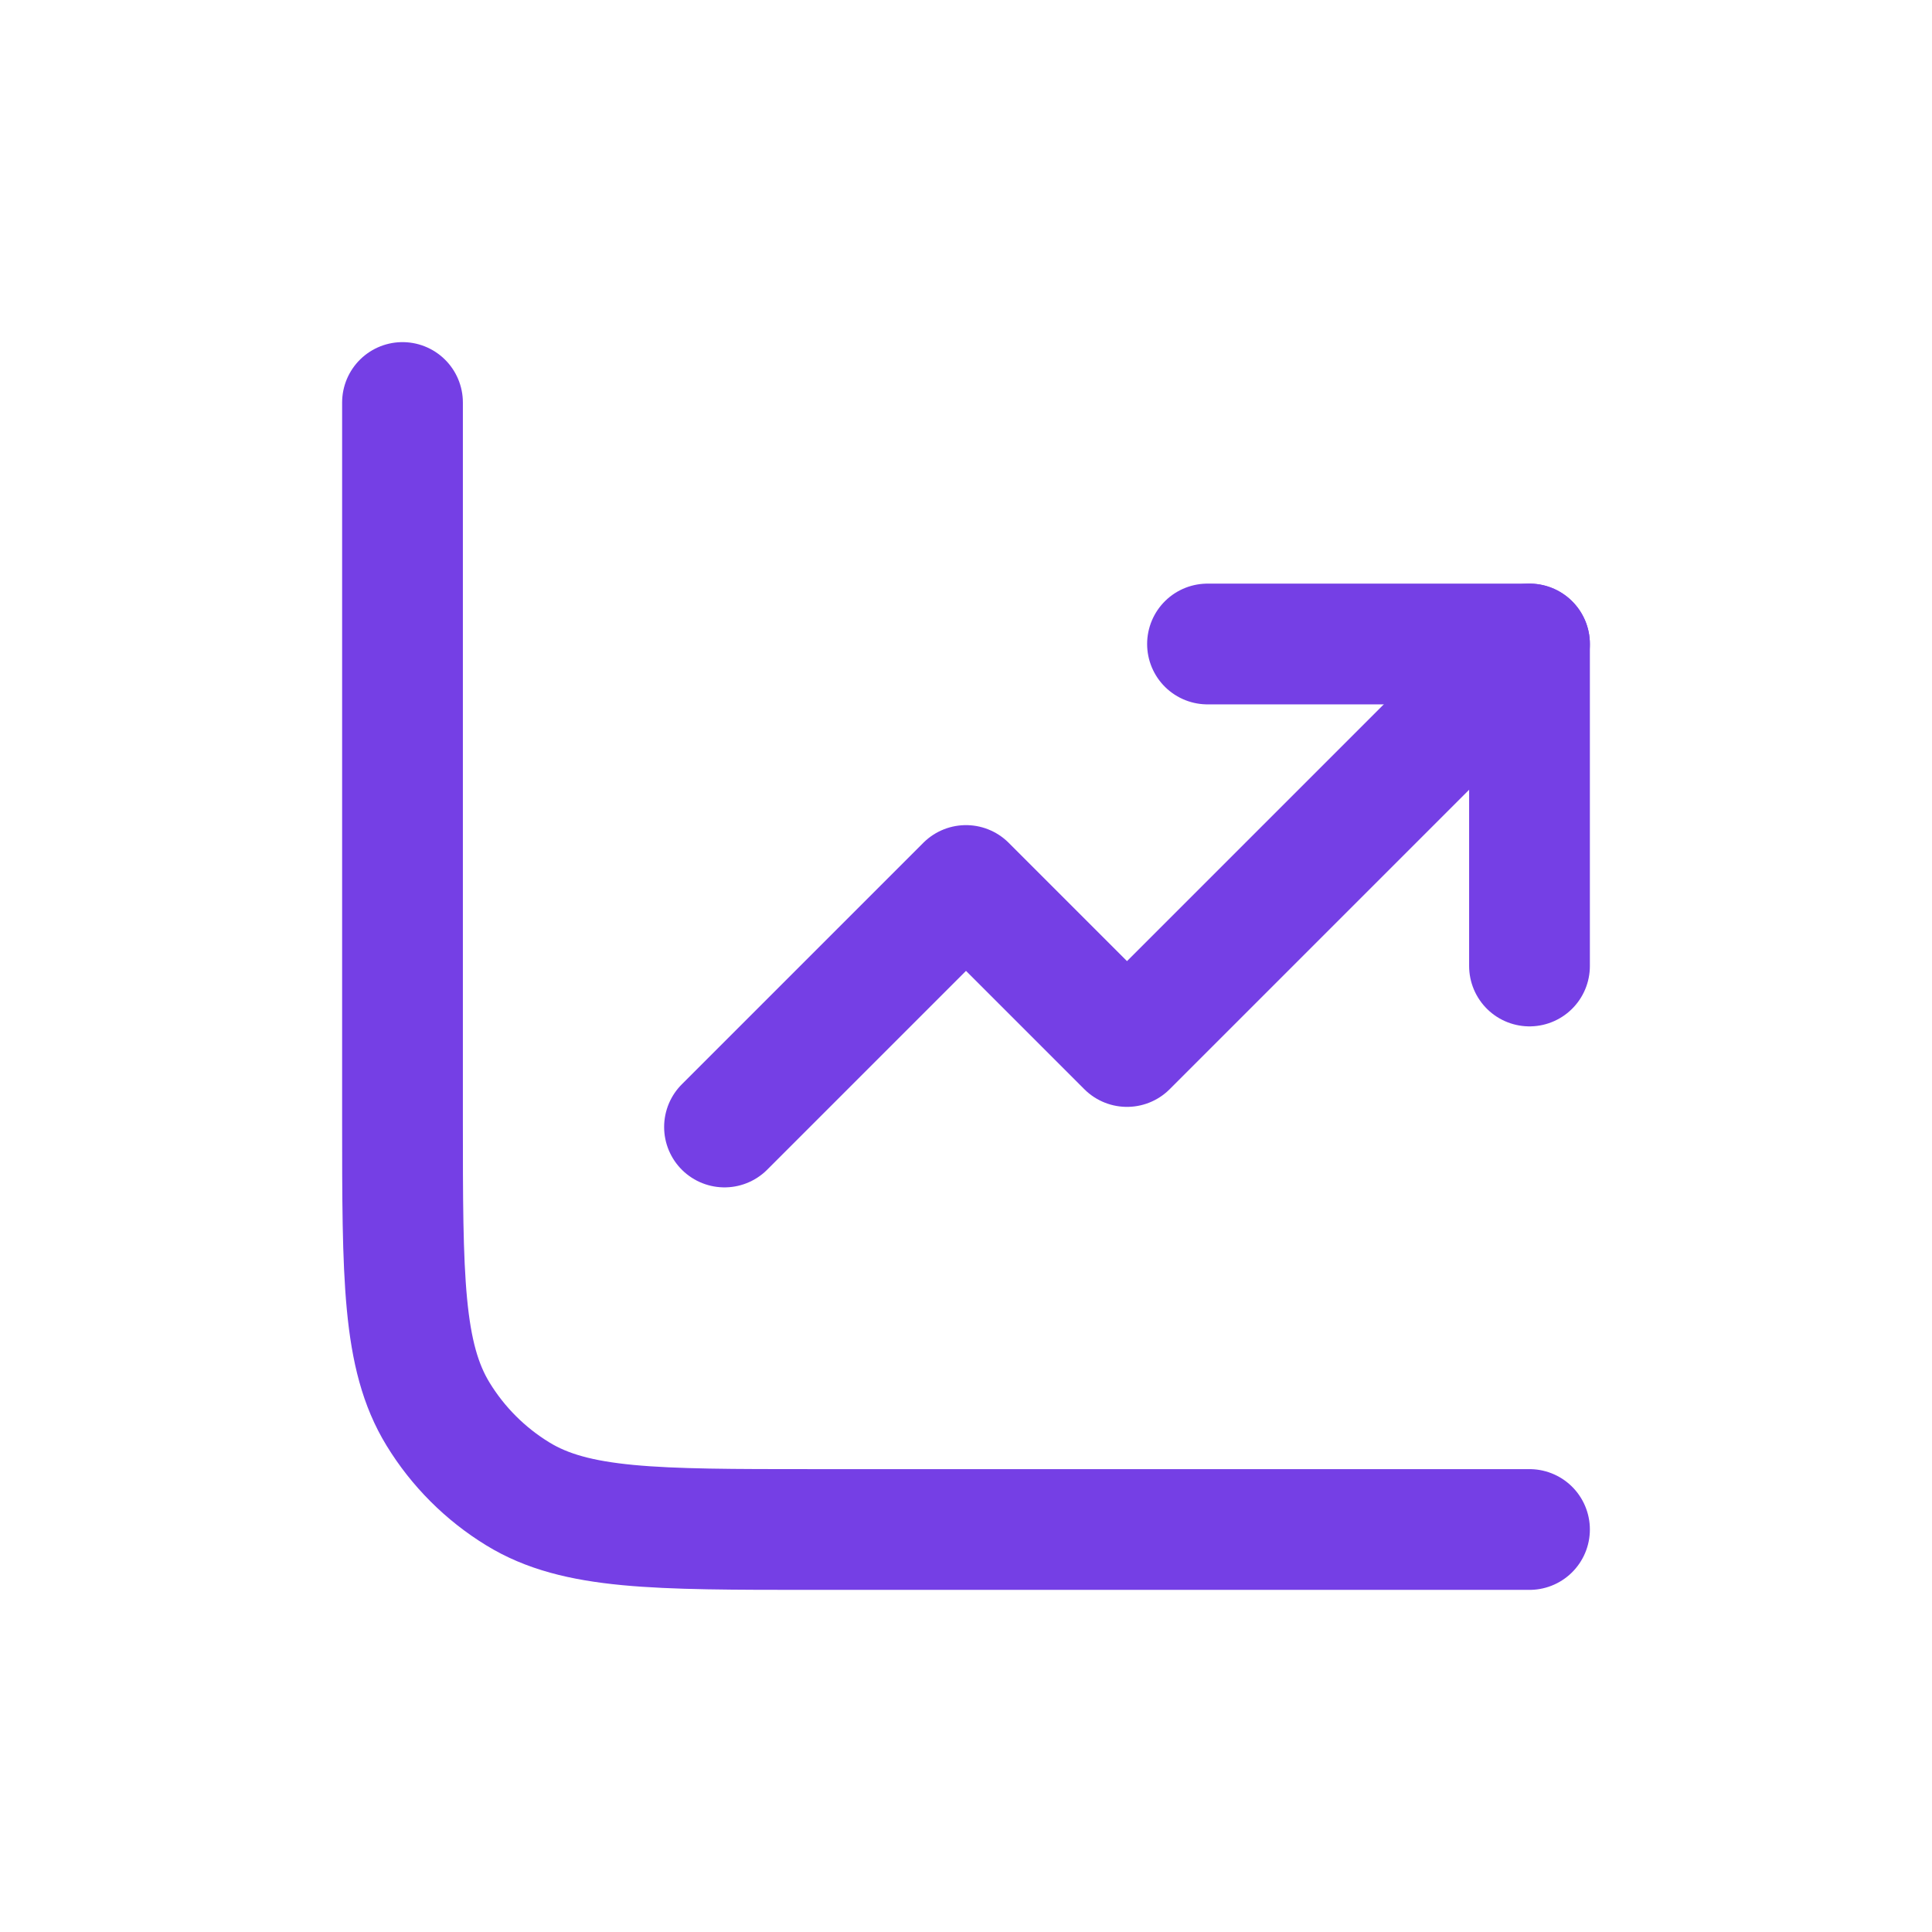 <svg xmlns="http://www.w3.org/2000/svg" width="24" height="24" viewBox="0 0 24 24" fill="none"><path d="M5 5V13.9C5 15.864 5 16.846 5.442 17.567C5.689 17.971 6.029 18.311 6.433 18.558C7.154 19 8.136 19 10.1 19H19" stroke="#753fe5" stroke-width="1.5px" stroke-linecap="round" original-stroke="#000000" fill="none"></path><path d="M19 8L14 13L12 11L9 14" stroke="#753fe5" stroke-width="1.5px" stroke-linecap="round" stroke-linejoin="round" original-stroke="#000000" fill="none"></path><path d="M19 12L19 8L15 8" stroke="#753fe5" stroke-width="1.5px" stroke-linecap="round" stroke-linejoin="round" original-stroke="#000000" fill="none"></path></svg>
